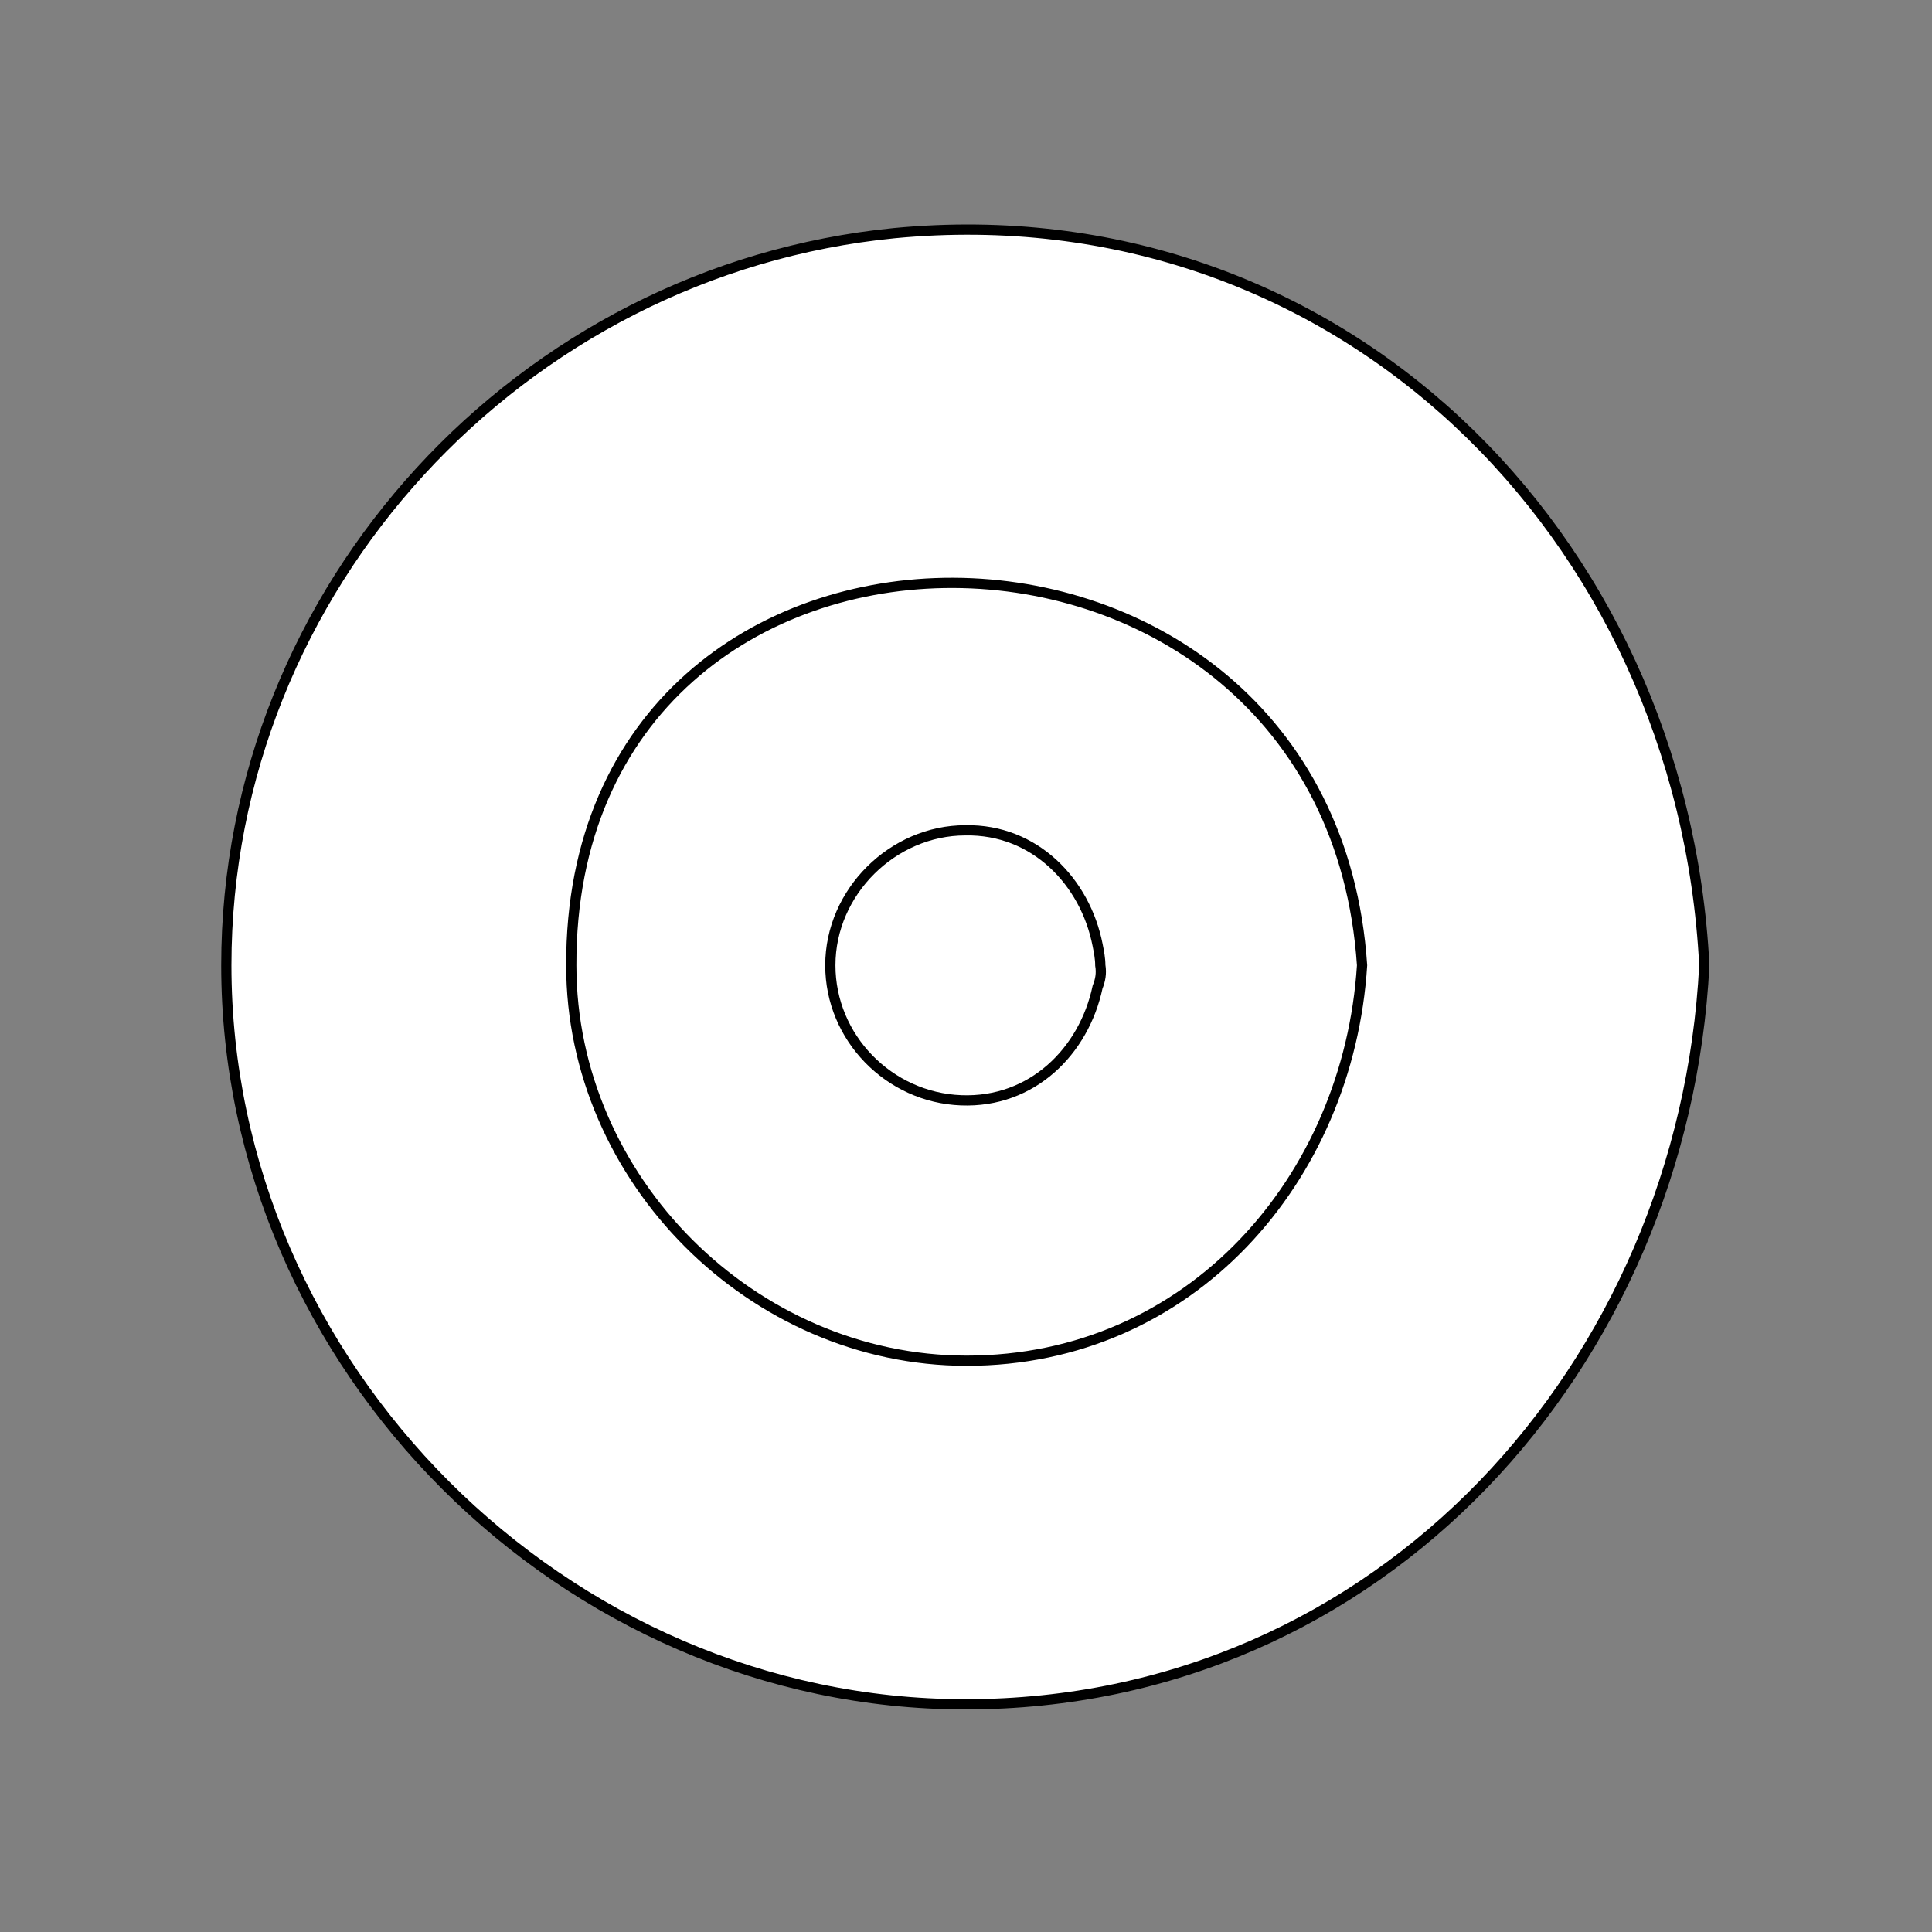 <?xml version="1.0" encoding="utf-8"?>
<!-- Generator: Adobe Illustrator 20.0.0, SVG Export Plug-In . SVG Version: 6.00 Build 0)  -->
<svg version="1.2" baseProfile="tiny" xmlns="http://www.w3.org/2000/svg" xmlns:xlink="http://www.w3.org/1999/xlink" x="0px"
	 y="0px" viewBox="0 0 141.7 141.7" xml:space="preserve">
<rect x="0" y="0" width="141.7" height="141.7" fill="#808080" stroke="none"/>
<g id="_x31_.1_Fill">
</g>
<g id="_x31_.1_Stroke">
</g>
<g id="_x31_.2_Fll">
</g>
<g id="_x31_.2_Stroke">
</g>
<g id="_x31_.3_Fill">
</g>
<g id="_x31_.3_Stroke">
</g>
<g id="_x32_.1_fill">
</g>
<g id="_x32_.1_kontur">
</g>
<g id="_x32_.2_fill">
</g>
<g id="_x32_.2_kontur">
</g>
<g id="_x32_.3_fill">
</g>
<g id="_x32_.3_kontur">
</g>
<g id="_x32_.4_fill">
</g>
<g id="_x32_.4_kontur">
</g>
<g id="_x32_.5_fill">
</g>
<g id="_x32_.5_kontur">
</g>
<g id="_x33_.1_fill">
</g>
<g id="_x33_.1_kontur">
</g>
<g id="_x33_.2_fil">
</g>
<g id="_x33_.2_kontur">
</g>
<g id="_x33_.3_fill">
</g>
<g id="_x33_.3_kontur">
</g>
<g id="_x33_.4_fill">
</g>
<g id="_x33_.4_kontur">
</g>
<g id="_x33_.5_fill">
</g>
<g id="_x33_.5_kontur">
</g>
<g id="_x34_.1_Fill">
</g>
<g id="_x34_.1_Stroke">
</g>
<g id="_x34_.2_Fll">
</g>
<g id="_x34_.2_Stroke">
</g>
<g id="_x34_.3_Fill">
</g>
<g id="_x34_.3_Stroke">
</g>
<g id="_x35_.1_fill">
</g>
<g id="_x35_.1_kontur">
</g>
<g id="_x35_.2_fill">
</g>
<g id="_x35_.2_kontur">
</g>
<g id="_x35_.3_fill">
</g>
<g id="_x35_.3_kontur">
</g>
<g id="_x35_.4_fill">
</g>
<g id="_x35_.4_kontur">
</g>
<g id="_x35_.5_fill">
</g>
<g id="_x35_.5_kontur">
</g>
<g id="_x35_.6_fill">
</g>
<g id="_x35_.6_kontur">
</g>
<g id="_x35_.7_fill">
</g>
<g id="_x35_.7_kontur">
</g>
<g id="_x35_.8_fill">
</g>
<g id="_x35_.8_kontur">
</g>
<g id="_x36_.1_fill">
</g>
<g id="_x36_.1_kontur">
</g>
<g id="_x36_.2_fill">
</g>
<g id="_x36_.2_kontur">
</g>
<g id="_x36_.3_Fill">
</g>
<g id="_x36_.3_kontur">
</g>
<g id="_x36_.4_fill">
</g>
<g id="_x36_.4_kontur">
</g>
<g id="_x36_.5_fill">
</g>
<g id="_x36_.5_kontur">
</g>
<g id="_x37_.1_fill">
	<g>
		<path fill="#FFFFFF" d="M125,70.8c-1.5,29.3-23.7,54.2-54.2,54.2c-29.4,0-54.2-24.8-54.2-54.2c0-27.7,21.6-51,49-53.7
			C98.1,14,123.4,39.2,125,70.8z"/>
		<path fill="#FFFFFF" d="M99.9,70.8c-1,15.7-12.6,29-29,29c-15.7,0-29-13.3-29-29C41.8,33.2,97.4,33.6,99.9,70.8z"/>
		<path fill="#FFFFFF" d="M60.9,70.8c0,5.3,4.3,9.7,9.6,9.9c5.2,0.2,9-3.6,10-8.3c0.2-0.5,0.3-1,0.2-1.6c0-0.5-0.1-1-0.2-1.5
			c-0.9-4.6-4.6-8.5-9.7-8.4C65.5,60.9,60.9,65.4,60.9,70.8z"/>
	</g>
</g>
<g id="_x37_.1_kontur">
	<g>
		<path fill="none" stroke="#000000" stroke-width="0.75" stroke-miterlimit="10" d="M125,70.8c-1.5,29.3-23.7,54.2-54.2,54.2
			c-29.4,0-54.2-24.8-54.2-54.2c0-27.7,21.6-51,49-53.7C98.1,14,123.4,39.2,125,70.8z"/>
		<path fill="none" stroke="#000000" stroke-width="0.75" stroke-miterlimit="10" d="M99.9,70.8c-1,15.7-12.6,29-29,29
			c-15.7,0-29-13.3-29-29C41.8,33.2,97.4,33.6,99.9,70.8z"/>
		<path fill="none" stroke="#000000" stroke-width="0.75" stroke-miterlimit="10" d="M60.9,70.8c0,5.3,4.3,9.7,9.6,9.9
			c5.2,0.2,9-3.6,10-8.3c0.2-0.5,0.3-1,0.2-1.6c0-0.5-0.1-1-0.2-1.5c-0.9-4.6-4.6-8.5-9.7-8.4C65.5,60.9,60.9,65.4,60.9,70.8z"/>
	</g>
</g>
<g id="_x37_.2_fill">
</g>
<g id="_x37_.2_kontur">
</g>
<g id="_x38_.1_fill">
</g>
<g id="_x38_.1_kontur">
</g>
<g id="_x38_.2_fill">
</g>
<g id="_x38_.2_kontur">
</g>
<g id="_x38_.3_fill">
</g>
<g id="_x38_.3_kontur">
</g>
<g id="_x38_.4_fill">
</g>
<g id="_x38_.4_kontur">
</g>
<g id="_x38_.5_fill">
</g>
<g id="_x38_.5_kontur">
</g>
<g id="_x39_.1_fill">
</g>
<g id="_x39_.1_kontur">
</g>
<g id="_x39_.2_fill">
</g>
<g id="_x39_.2_kontur">
</g>
<g id="_x39_.3_fill">
</g>
<g id="_x39_.3_kontur">
</g>
<g id="_x39_.4_fill">
</g>
<g id="_x39_.4_kontur">
</g>
<g id="_x39_.5_fill">
</g>
<g id="_x39_.5_kontur">
</g>
</svg>

